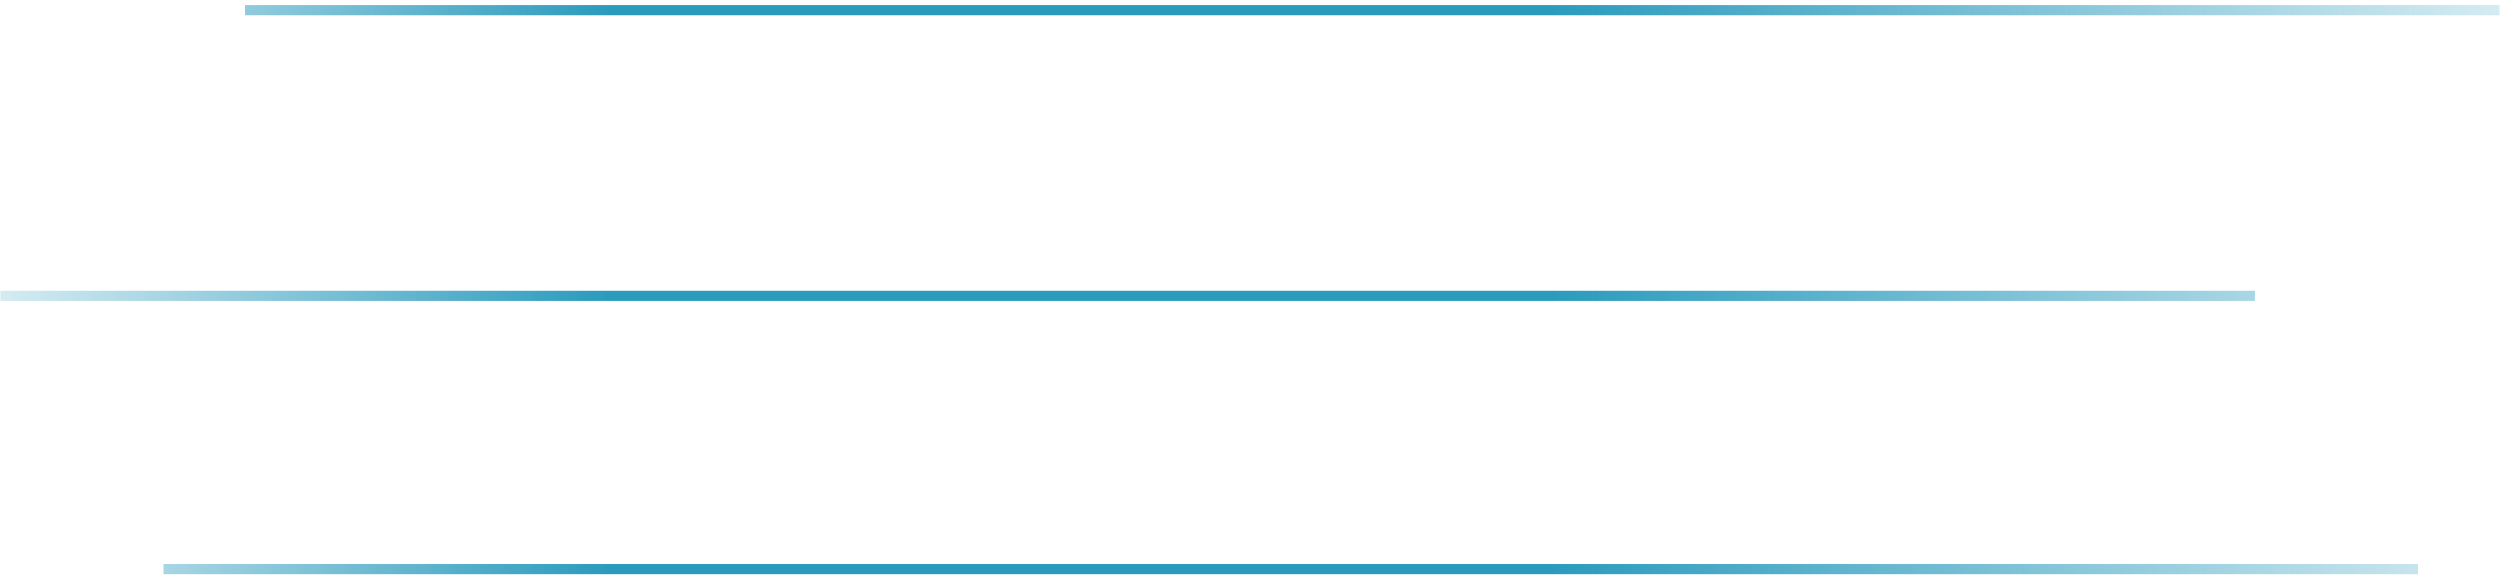 <svg xmlns="http://www.w3.org/2000/svg" width="246" height="57" viewBox="0 0 246 57" fill="none">
  <path d="M24.113 1H245.958M0.041 29.111H221.885M16.089 56H237.934" stroke="url(#paint0_linear_904_4657)" />
  <defs>
    <linearGradient id="paint0_linear_904_4657" x1="0.041" y1="28.5" x2="245.958" y2="28.5"
      gradientUnits="userSpaceOnUse">
      <stop stop-color="#2B9BBD" stop-opacity="0.2" />
      <stop offset="0.243" stop-color="#2B9BBD" />
      <stop offset="0.621" stop-color="#2B9BBD" />
      <stop offset="1" stop-color="#2B9BBD" stop-opacity="0.2" />
    </linearGradient>
  </defs>
</svg>
